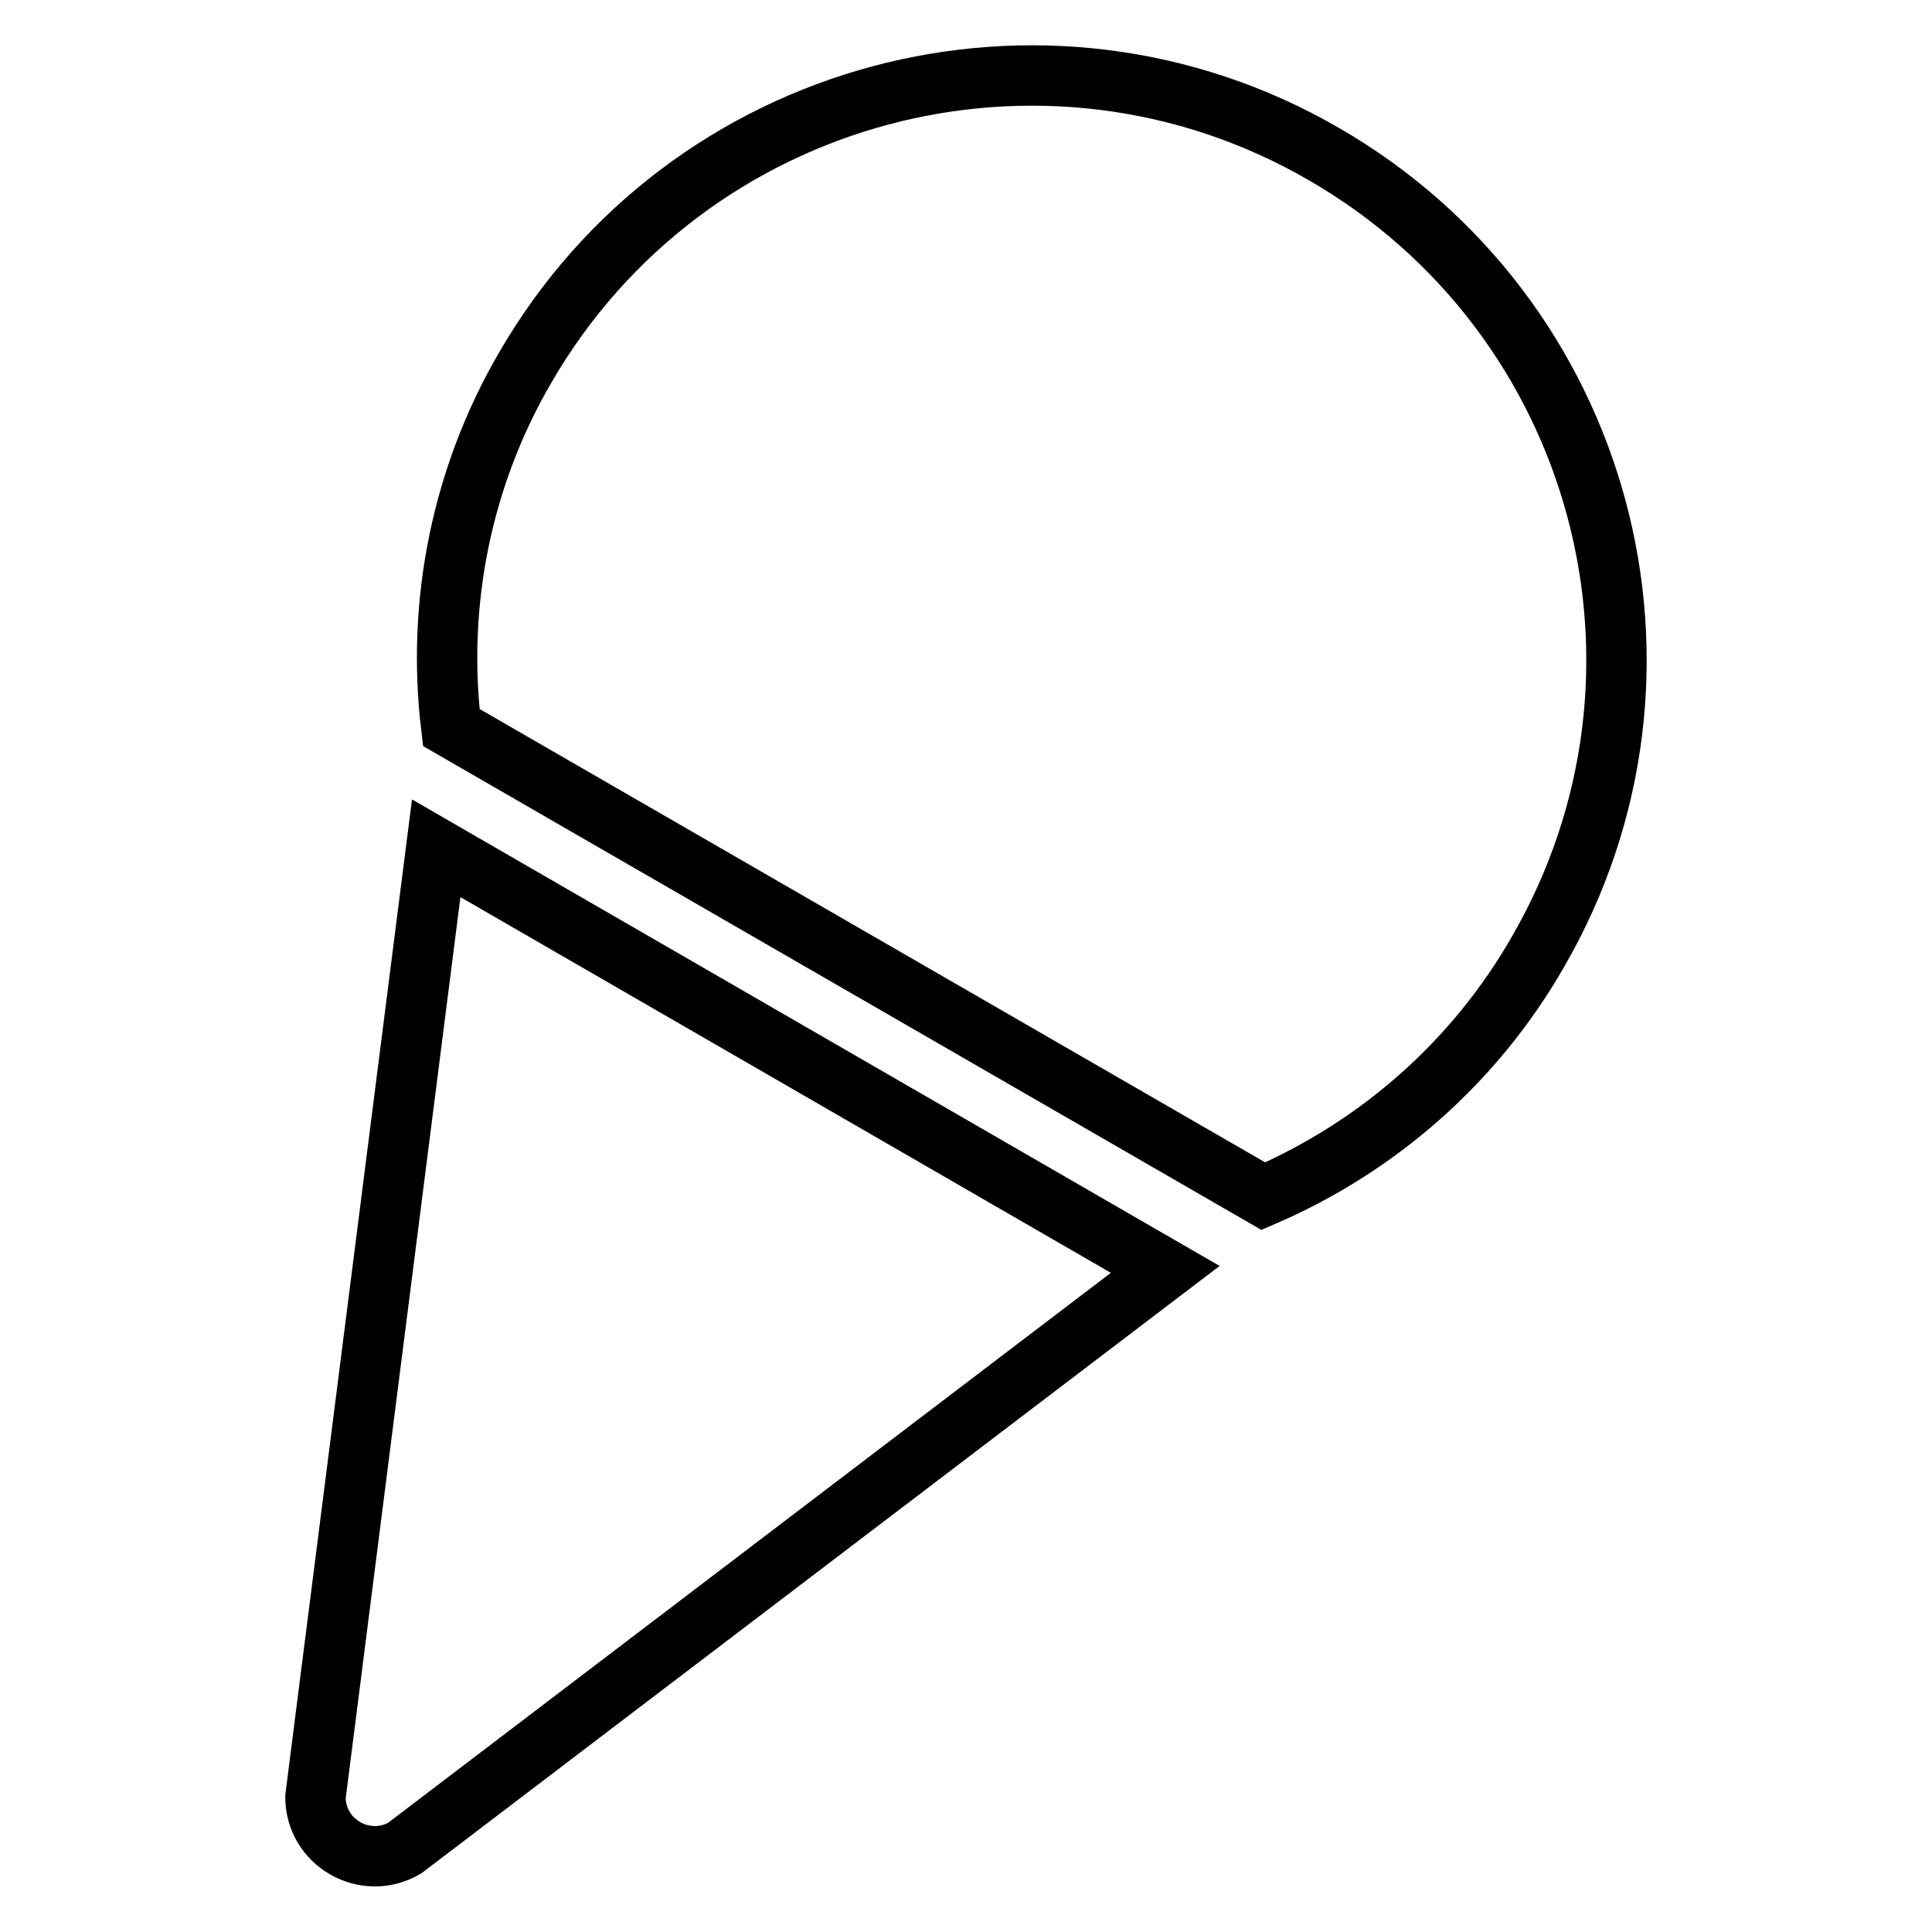 <?xml version="1.0" encoding="utf-8"?>
<!-- Svg Vector Icons : http://www.onlinewebfonts.com/icon -->
<!DOCTYPE svg PUBLIC "-//W3C//DTD SVG 1.1//EN" "http://www.w3.org/Graphics/SVG/1.1/DTD/svg11.dtd">
<svg version="1.1" xmlns="http://www.w3.org/2000/svg" xmlns:xlink="http://www.w3.org/1999/xlink" x="0px" y="0px" viewBox="0 0 256 256" enable-background="new 0 0 256 256" xml:space="preserve">
<g> <path stroke-width="8" fill-opacity="0" stroke="#000000"  d="M41.8,238.1c0,6.1,6.6,9.8,11.8,6.8l100.8-76.7l-96.6-55.8L41.8,238.1z M175.4,20.4 C138.4-1,91,11.7,69.6,48.7c-8.4,14.4-11.8,31.2-9.8,47.7l107.6,62.1c15.3-6.6,28.1-17.9,36.4-32.4 C225.2,89.1,212.5,41.8,175.4,20.4z"/></g>
</svg>